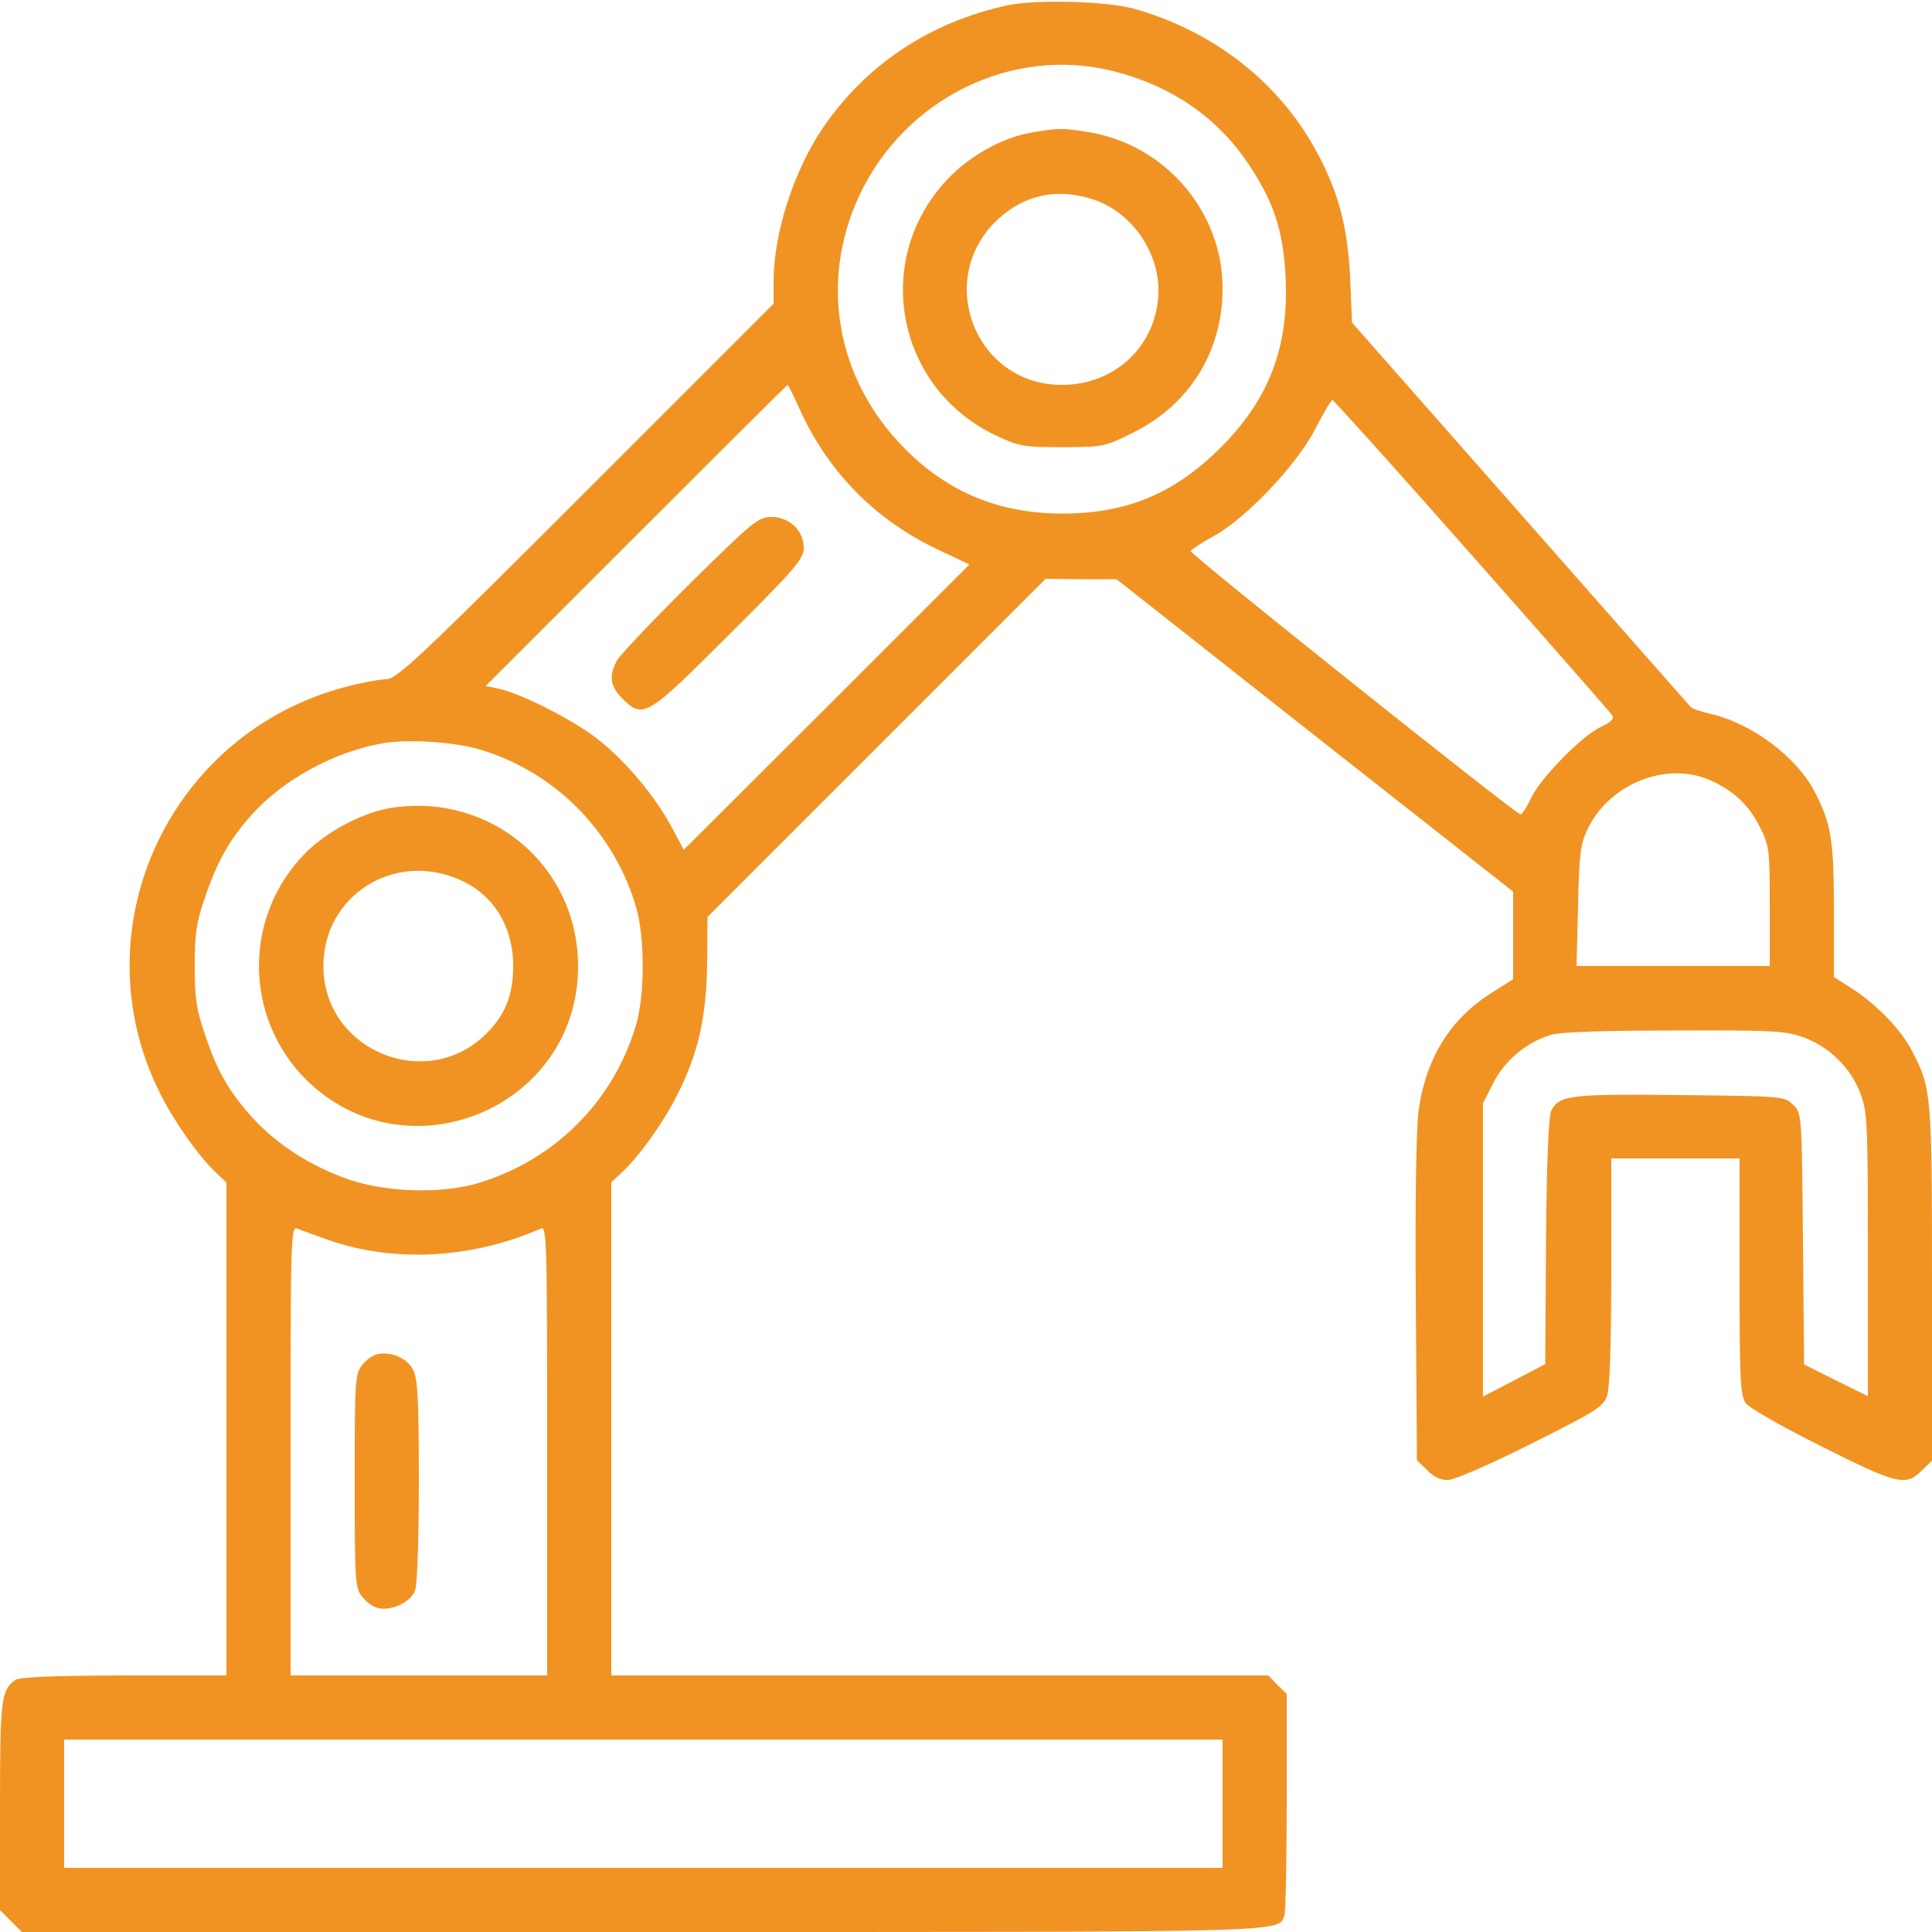 <?xml version="1.0" standalone="no"?>
<!DOCTYPE svg PUBLIC "-//W3C//DTD SVG 20010904//EN"
 "http://www.w3.org/TR/2001/REC-SVG-20010904/DTD/svg10.dtd">
<svg version="1.0" xmlns="http://www.w3.org/2000/svg"
 width="512pt" height="512pt" fill="#f19323" viewBox="0 0 512 512 "
 preserveAspectRatio="xMidYMid meet">

<g transform="translate(0,512) scale(0.1,-0.1)"
fill="#f19323" stroke="none">
<path d="M2670 5106 c-206 -45 -375 -157 -490 -326 -77 -114 -130 -279 -130
-407 l0 -58 -498 -498 c-439 -439 -501 -497 -528 -497 -16 0 -65 -9 -107 -20
-470 -123 -709 -643 -494 -1075 35 -72 103 -169 146 -209 l31 -30 0 -653 0
-653 -272 0 c-199 -1 -277 -4 -289 -13 -36 -28 -39 -51 -39 -332 l0 -277 29
-29 29 -29 1642 0 c1750 0 1686 -2 1704 45 3 9 6 145 6 301 l0 285 -25 24 -24
25 -871 0 -870 0 0 653 0 654 26 24 c47 43 113 135 149 208 56 110 77 206 79
348 l1 123 448 448 448 448 94 -1 94 0 525 -414 526 -414 0 -116 0 -116 -60
-38 c-108 -69 -172 -173 -191 -313 -6 -48 -9 -244 -7 -501 l3 -423 27 -26 c17
-18 37 -27 56 -26 16 0 115 43 220 96 170 85 191 98 201 127 7 21 11 137 11
330 l0 299 170 0 170 0 0 -313 c0 -269 2 -316 16 -335 9 -13 95 -62 193 -111
212 -107 232 -111 276 -66 l25 24 0 469 c0 500 -1 517 -52 615 -27 55 -94 124
-155 164 l-53 34 0 177 c0 186 -7 228 -50 312 -48 94 -168 184 -280 209 -23 5
-46 13 -50 18 -4 4 -207 235 -452 513 l-445 505 -5 120 c-7 144 -35 241 -103
358 -101 171 -268 297 -470 354 -74 20 -257 25 -335 9z m282 -175 c153 -39
274 -122 356 -245 68 -101 93 -178 99 -301 9 -186 -45 -326 -176 -455 -121
-119 -246 -171 -416 -171 -167 0 -305 57 -420 175 -178 181 -224 437 -119 665
120 260 407 401 676 332z m-833 -895 c76 -168 202 -296 372 -375 l78 -37 -378
-378 -379 -378 -32 60 c-45 84 -126 180 -201 237 -67 51 -201 118 -258 130
l-34 7 399 399 c219 219 400 399 401 399 2 0 16 -29 32 -64z m1782 -388 c200
-226 367 -417 372 -424 5 -9 -5 -19 -30 -30 -51 -24 -164 -139 -187 -192 -11
-23 -23 -41 -27 -40 -23 9 -878 691 -874 698 3 4 31 23 63 40 87 49 219 189
267 282 22 43 43 78 46 78 3 0 170 -185 370 -412z m-2630 -514 c199 -59 356
-217 415 -419 23 -80 23 -230 0 -310 -60 -204 -216 -360 -421 -421 -96 -28
-240 -24 -340 10 -99 34 -190 92 -254 162 -62 68 -94 122 -127 220 -23 67 -28
96 -28 184 0 88 5 117 28 184 33 96 64 150 123 217 84 93 217 166 346 189 67
12 189 4 258 -16z m3264 -83 c60 -27 101 -66 129 -123 25 -49 26 -60 26 -210
l0 -158 -256 0 -256 0 4 158 c3 134 6 164 24 202 57 123 212 185 329 131z
m247 -681 c68 -26 123 -81 148 -147 19 -50 20 -79 20 -428 l0 -375 -85 42 -84
42 -3 333 c-3 331 -3 333 -26 355 -22 23 -27 23 -299 26 -291 3 -320 0 -342
-41 -7 -15 -12 -127 -14 -347 l-2 -325 -82 -43 -83 -43 0 389 0 388 27 53 c28
58 87 108 151 128 25 8 135 12 329 12 268 1 297 -1 345 -19z m-3912 -536 c175
-61 380 -50 563 30 16 8 17 -24 17 -588 l0 -596 -340 0 -340 0 0 596 c0 564 1
596 18 588 9 -4 46 -17 82 -30z m2370 -1494 l0 -170 -1535 0 -1535 0 0 170 0
170 1535 0 1535 0 0 -170z"/>
<path d="M2736 4769 c-77 -12 -167 -62 -225 -124 -201 -212 -137 -553 128
-679 62 -29 73 -31 177 -31 107 0 112 1 186 38 150 74 238 215 238 383 0 203
-152 381 -356 414 -66 11 -79 11 -148 -1z m153 -175 c104 -30 181 -135 181
-244 -1 -141 -111 -250 -256 -250 -232 0 -340 285 -166 442 68 61 151 79 241
52z"/>
<path d="M1828 3573 c-99 -98 -186 -190 -194 -205 -21 -41 -17 -66 15 -99 56
-55 64 -50 283 169 177 176 198 201 198 230 0 46 -38 82 -86 82 -34 0 -49 -12
-216 -177z"/>
<path d="M1043 2980 c-78 -11 -172 -60 -233 -120 -165 -166 -165 -434 0 -600
266 -265 722 -77 722 299 0 263 -227 458 -489 421z m172 -190 c91 -38 145
-124 145 -230 0 -76 -21 -130 -71 -179 -158 -158 -432 -45 -432 179 0 185 185
304 358 230z"/>
<path d="M1003 1532 c-13 -2 -32 -15 -43 -29 -19 -24 -20 -40 -20 -308 0 -266
1 -284 20 -307 11 -14 31 -28 44 -30 36 -7 85 17 96 47 6 15 10 140 10 291 0
214 -3 271 -15 293 -15 31 -55 49 -92 43z"/>
</g>
</svg>
